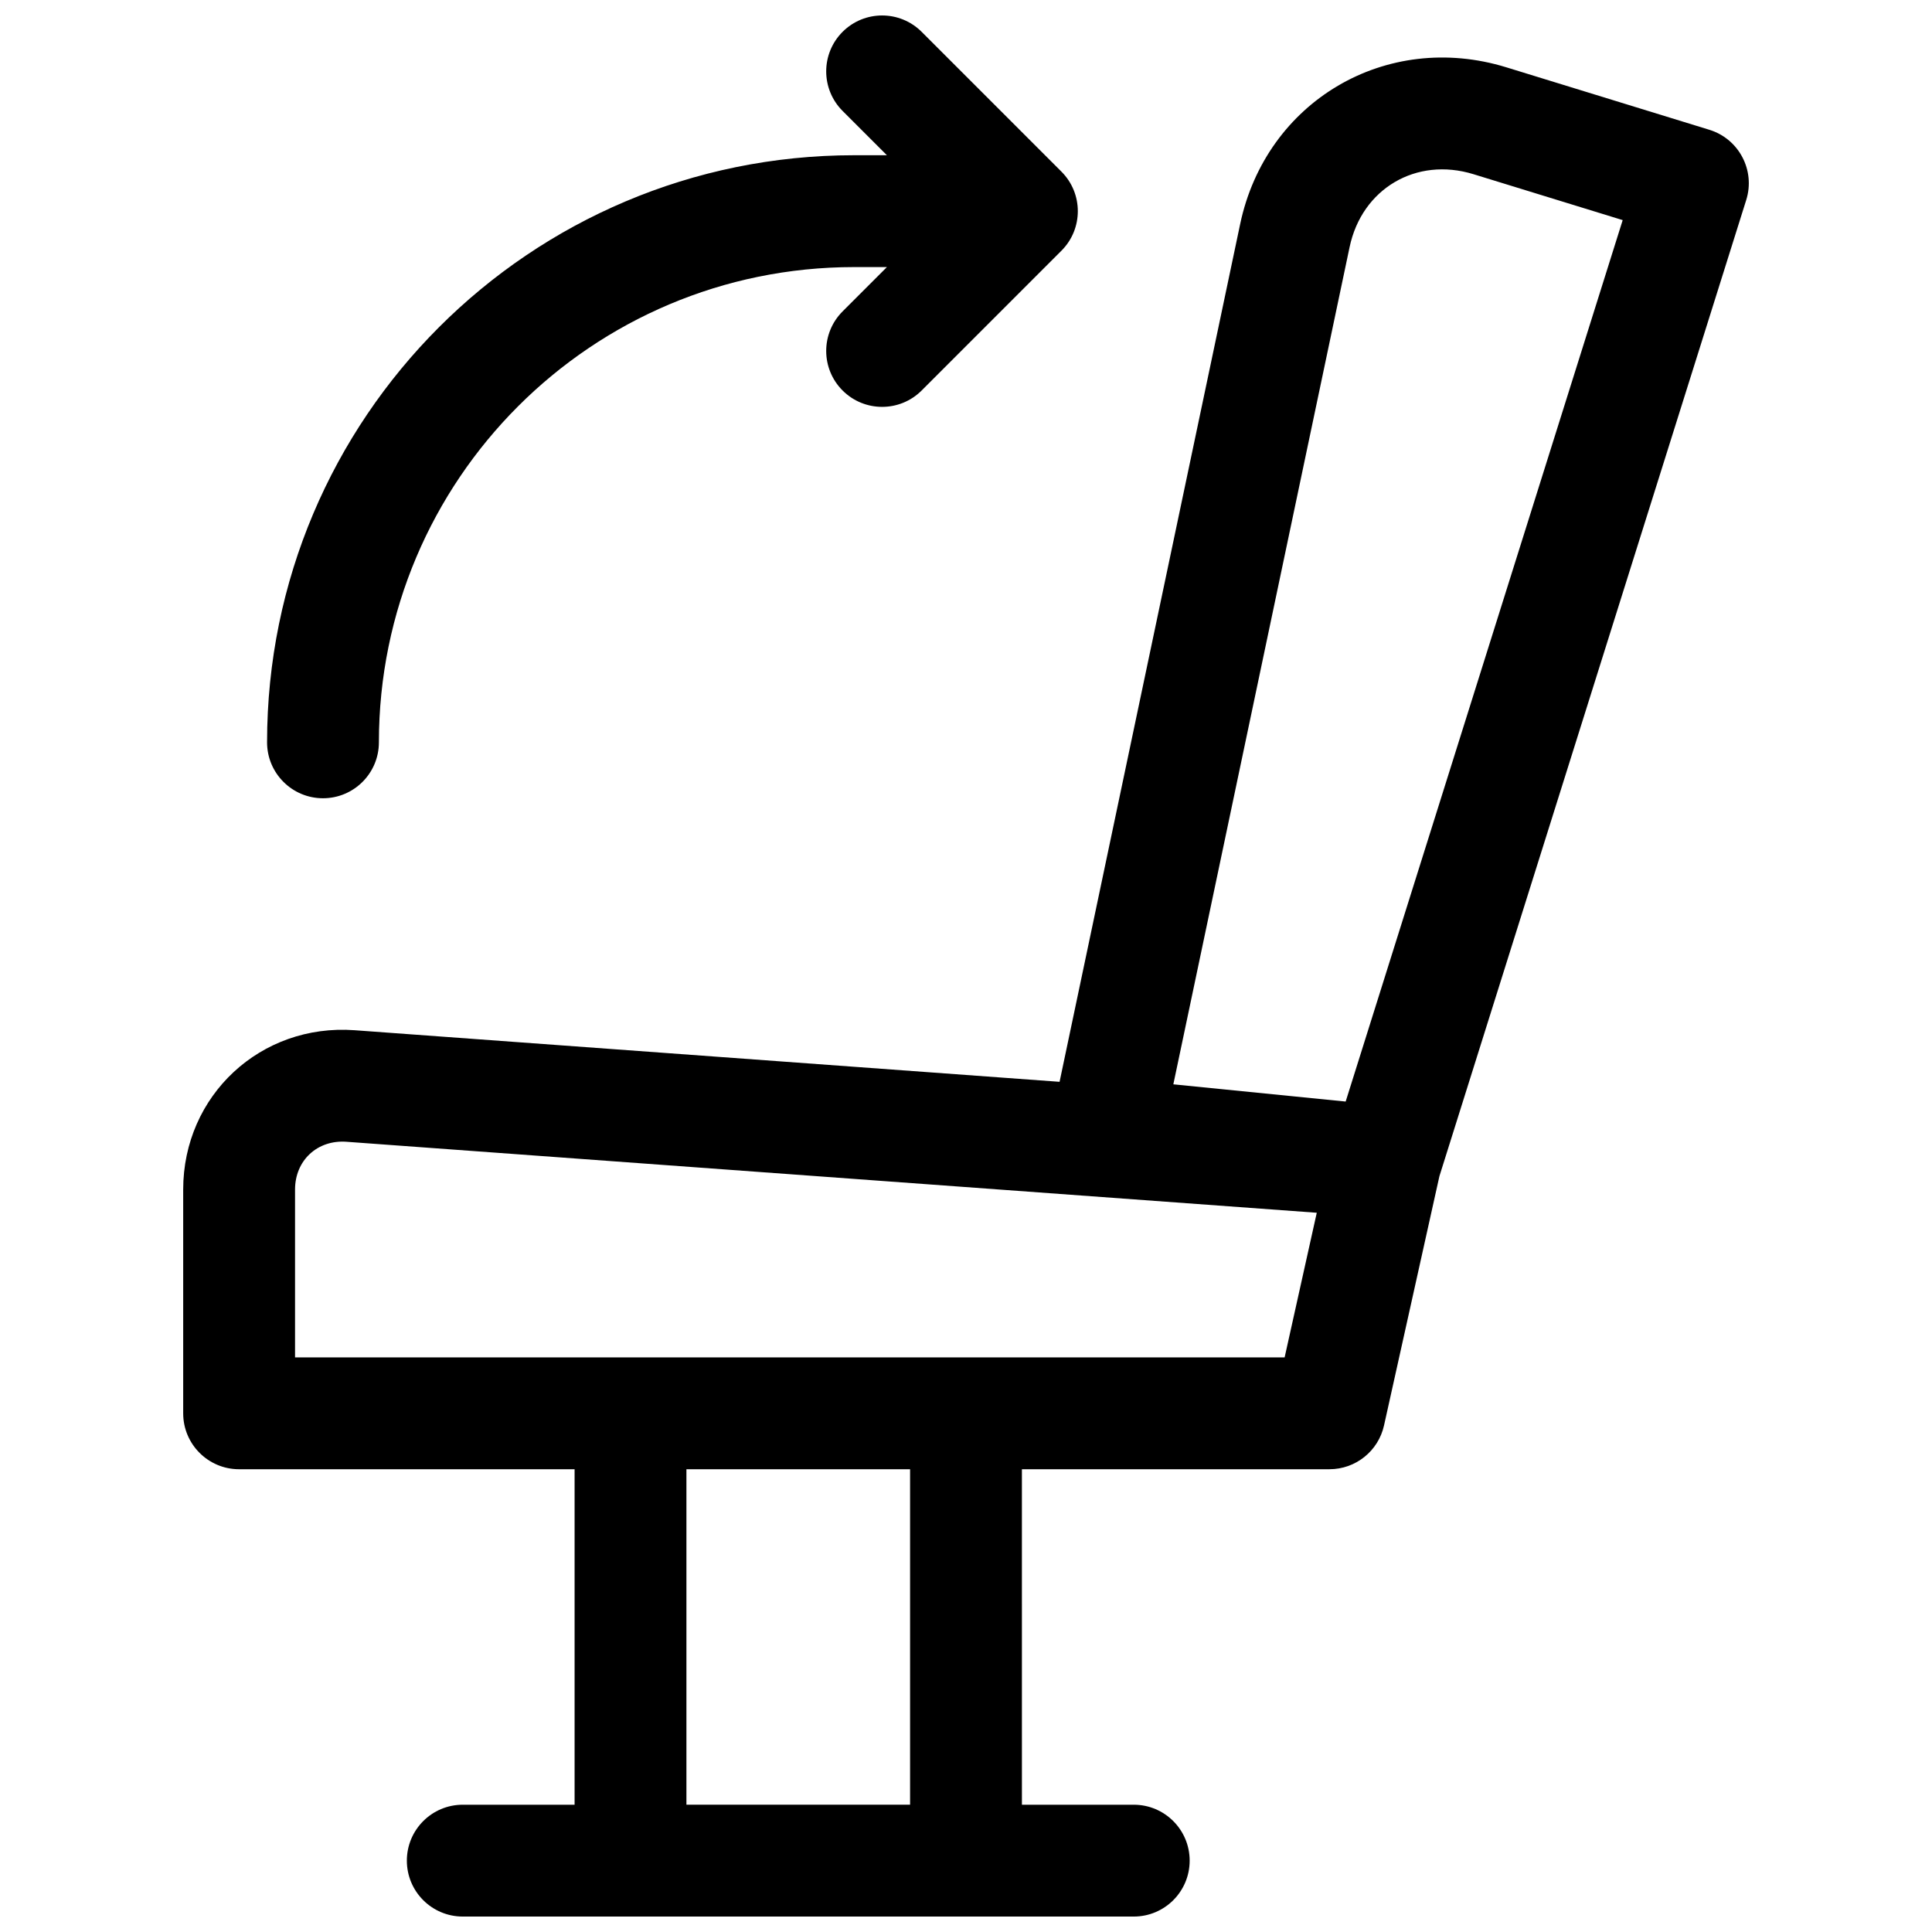 <?xml version="1.0" encoding="UTF-8"?>
<!-- Uploaded to: ICON Repo, www.svgrepo.com, Generator: ICON Repo Mixer Tools -->
<svg width="800px" height="800px" version="1.1" viewBox="144 144 512 512" xmlns="http://www.w3.org/2000/svg">
 <defs>
  <clipPath id="a">
   <path d="m192 148.09h416v503.81h-416z"/>
  </clipPath>
 </defs>
 <g clip-path="url(#a)">
  <path d="m414.82 622.27h29.637c8.184 0 14.816 6.637 14.816 14.82 0 8.184-6.633 14.816-14.816 14.816h-177.82c-8.184 0-14.816-6.633-14.816-14.816 0-8.184 6.633-14.82 14.816-14.82h29.637v-88.906h-88.906c-8.184 0-14.82-6.633-14.82-14.816v-59.305c0-24.957 20.559-44.043 45.441-42.223l186.81 13.672 47.855-227.3c6.856-32.574 38.723-51.344 70.547-41.551l53.789 16.551c7.856 2.414 12.242 10.762 9.781 18.605l-81.309 258.7-14.68 66.062c-1.508 6.777-7.519 11.602-14.465 11.602h-81.5zm-178.99-175.69c-7.719-0.566-13.641 4.938-13.641 12.664v44.484h262.25l8.52-38.336zm338.2-244.25-39.543-12.168c-15.164-4.668-29.566 3.816-32.832 19.332l-46.707 221.86 45.668 4.566zm-248.12 331.03v88.906h59.27v-88.906zm53.133-348.22-11.75-11.746c-5.785-5.789-5.785-15.172 0-20.957 5.789-5.785 15.168-5.785 20.957 0l37.043 37.047c5.789 5.785 5.789 15.168 0 20.953l-37.043 37.047c-5.789 5.785-15.168 5.785-20.957 0-5.785-5.789-5.785-15.172 0-20.957l11.75-11.75h-8.68c-69.562 0-125.95 56.391-125.95 125.95 0 8.184-6.633 14.816-14.816 14.816s-14.82-6.633-14.82-14.816c0-85.93 69.66-155.59 155.59-155.59z" fill-rule="evenodd"/>
 </g>
</svg>